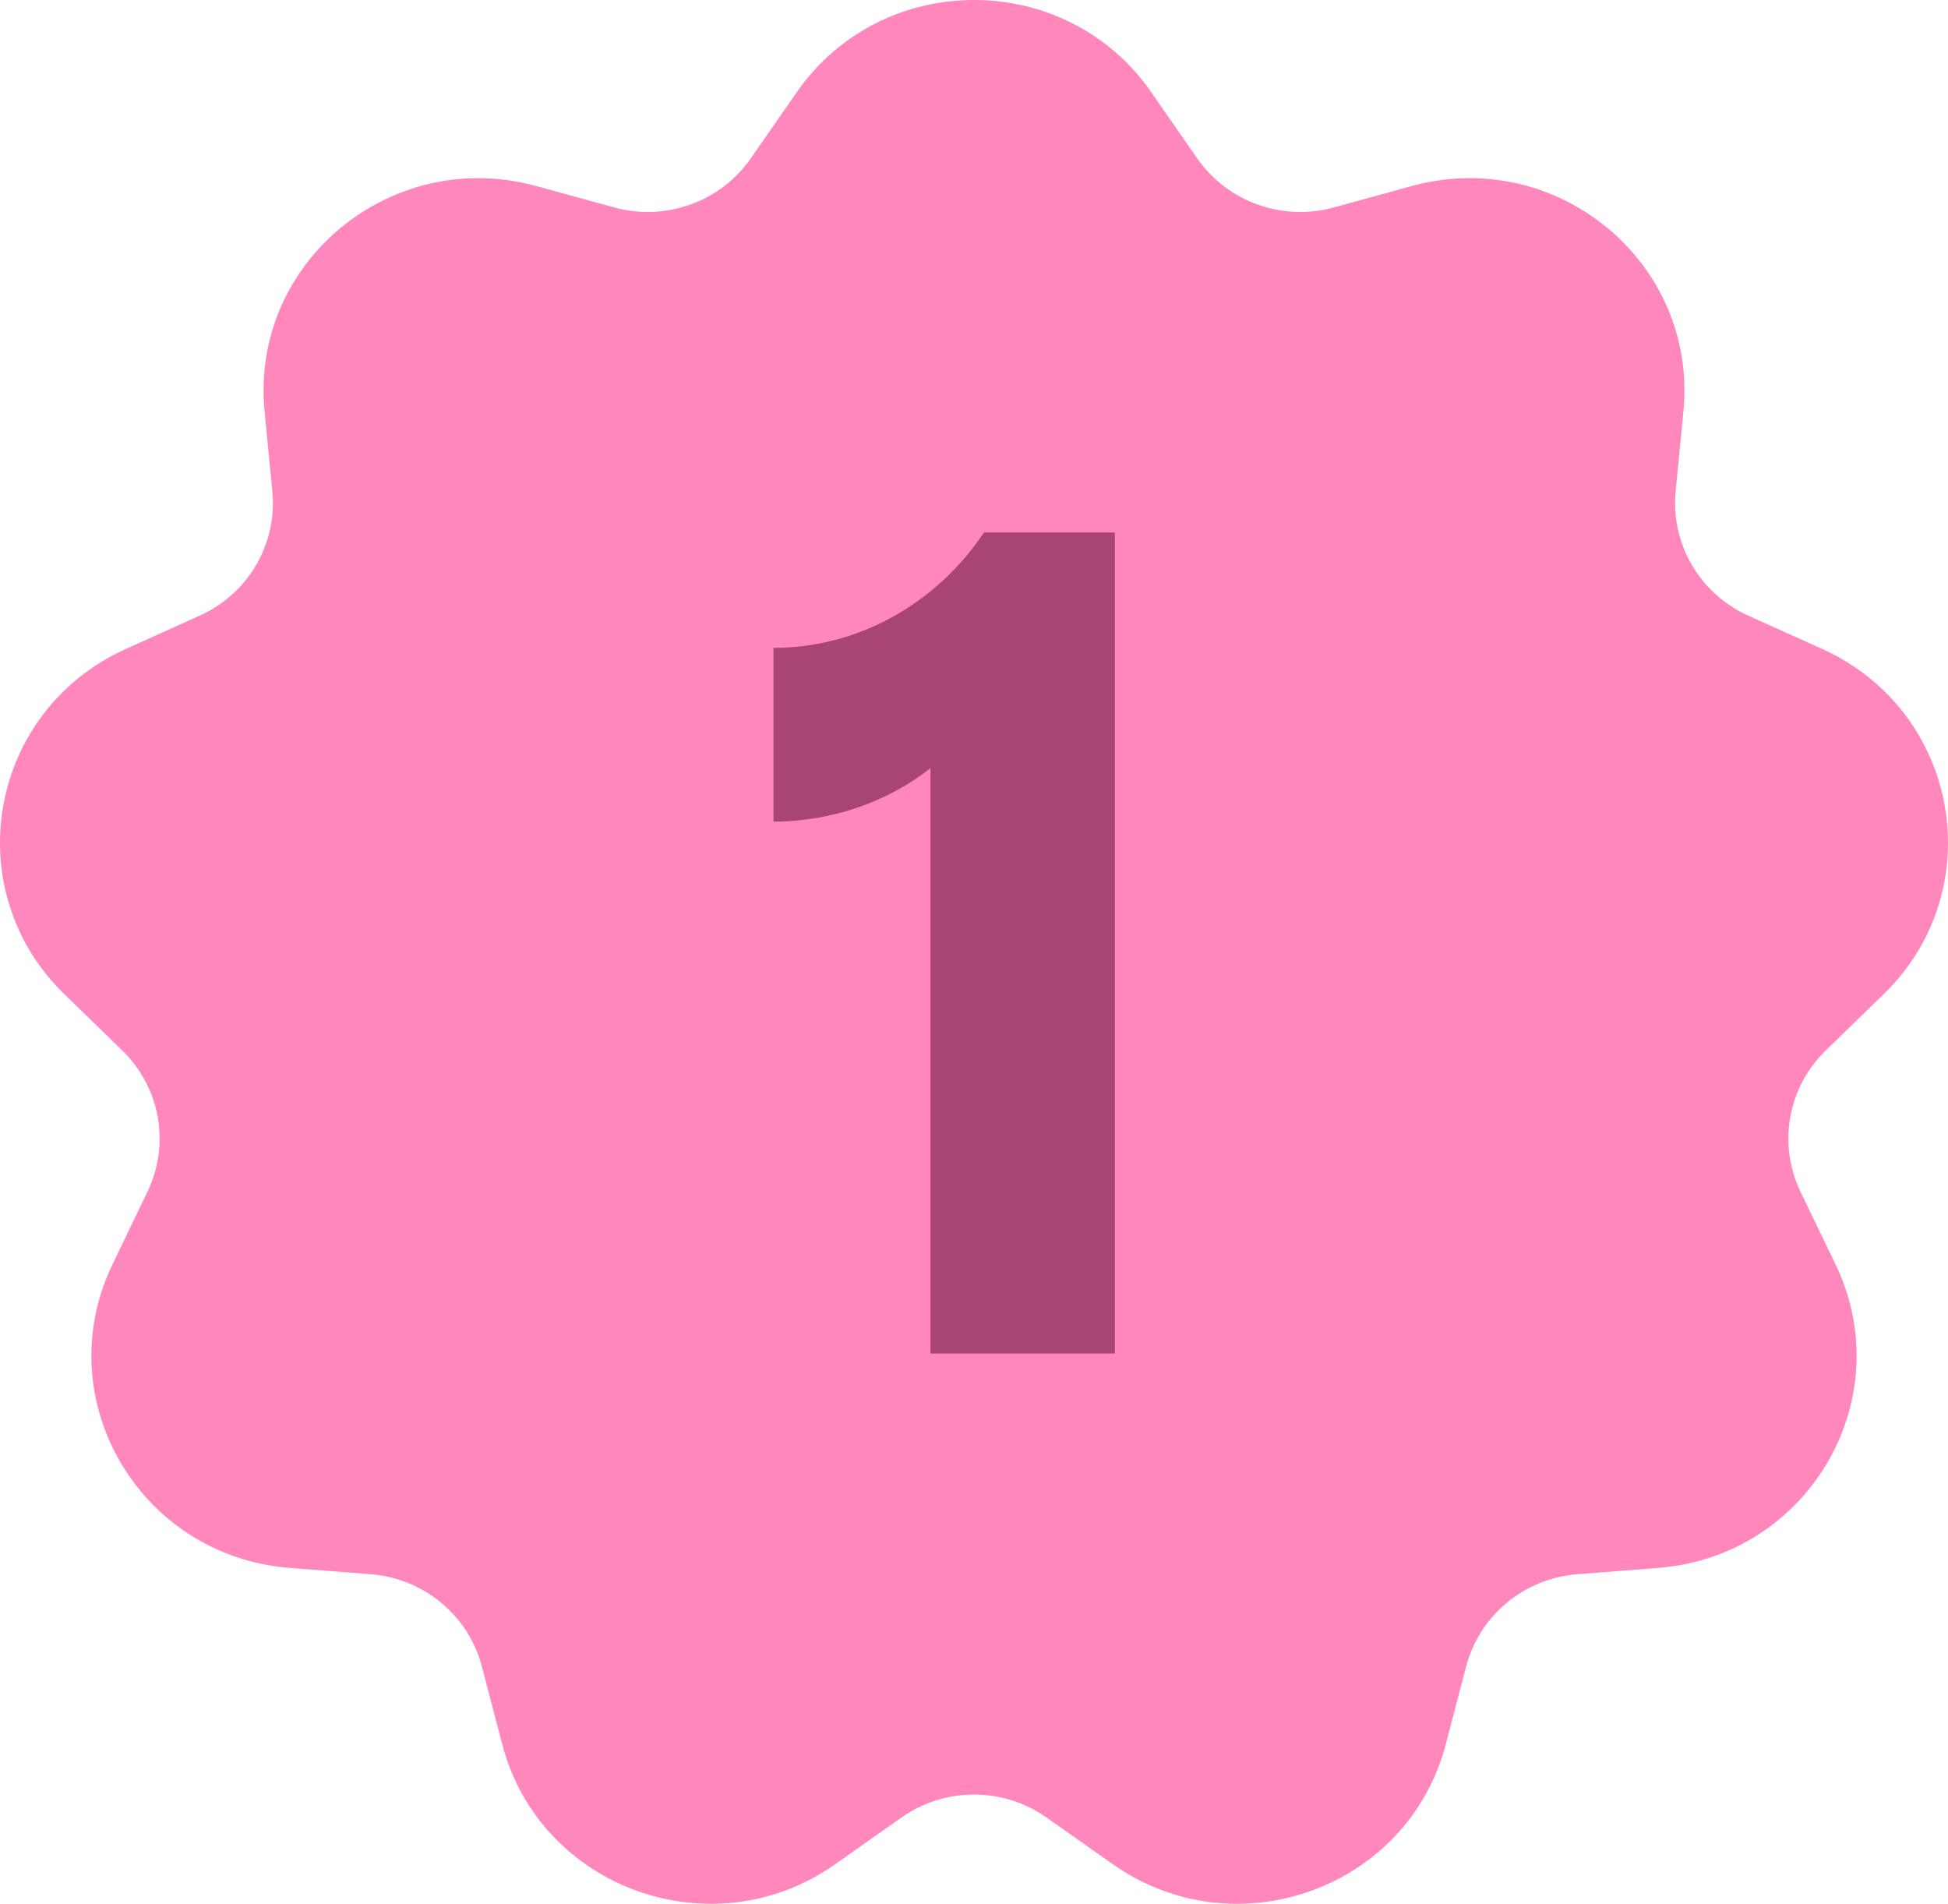 <svg width="131" height="128" viewBox="0 0 131 128" fill="none" xmlns="http://www.w3.org/2000/svg">
<path d="M77.418 6.2L80.51 10.648C82.543 13.571 86.226 14.897 89.684 13.95L94.945 12.508C104.72 9.829 114.179 17.675 113.207 27.659L112.685 33.032C112.342 36.563 114.302 39.92 117.565 41.39L122.532 43.629C131.764 47.791 133.907 59.811 126.672 66.842L122.779 70.626C120.22 73.113 119.539 76.93 121.084 80.131L123.432 85.003C127.799 94.058 121.627 104.628 111.514 105.416L106.072 105.841C102.495 106.12 99.493 108.612 98.594 112.046L97.227 117.271C94.686 126.984 83.085 131.157 74.826 125.332L70.381 122.199C67.461 120.14 63.541 120.14 60.619 122.199L56.174 125.332C47.913 131.157 36.315 126.982 33.773 117.271L32.406 112.046C31.507 108.612 28.505 106.12 24.927 105.841L19.486 105.416C9.373 104.628 3.2 94.058 7.568 85.003L9.916 80.131C11.461 76.93 10.78 73.111 8.221 70.626L4.328 66.842C-2.907 59.811 -0.764 47.789 8.468 43.629L13.435 41.39C16.698 39.92 18.658 36.561 18.315 33.032L17.793 27.659C16.822 17.673 26.278 9.829 36.056 12.508L41.316 13.95C44.774 14.897 48.457 13.571 50.49 10.648L53.582 6.2C59.33 -2.067 71.674 -2.067 77.422 6.2H77.418Z" fill="#FF87BC"/>
<path d="M62.575 91V51.64C59.775 53.88 55.935 55.24 52.015 55.24V43.56C57.615 43.56 62.895 40.68 66.175 35.8H74.975V91H62.575Z" fill="#A84575"/>
</svg>
